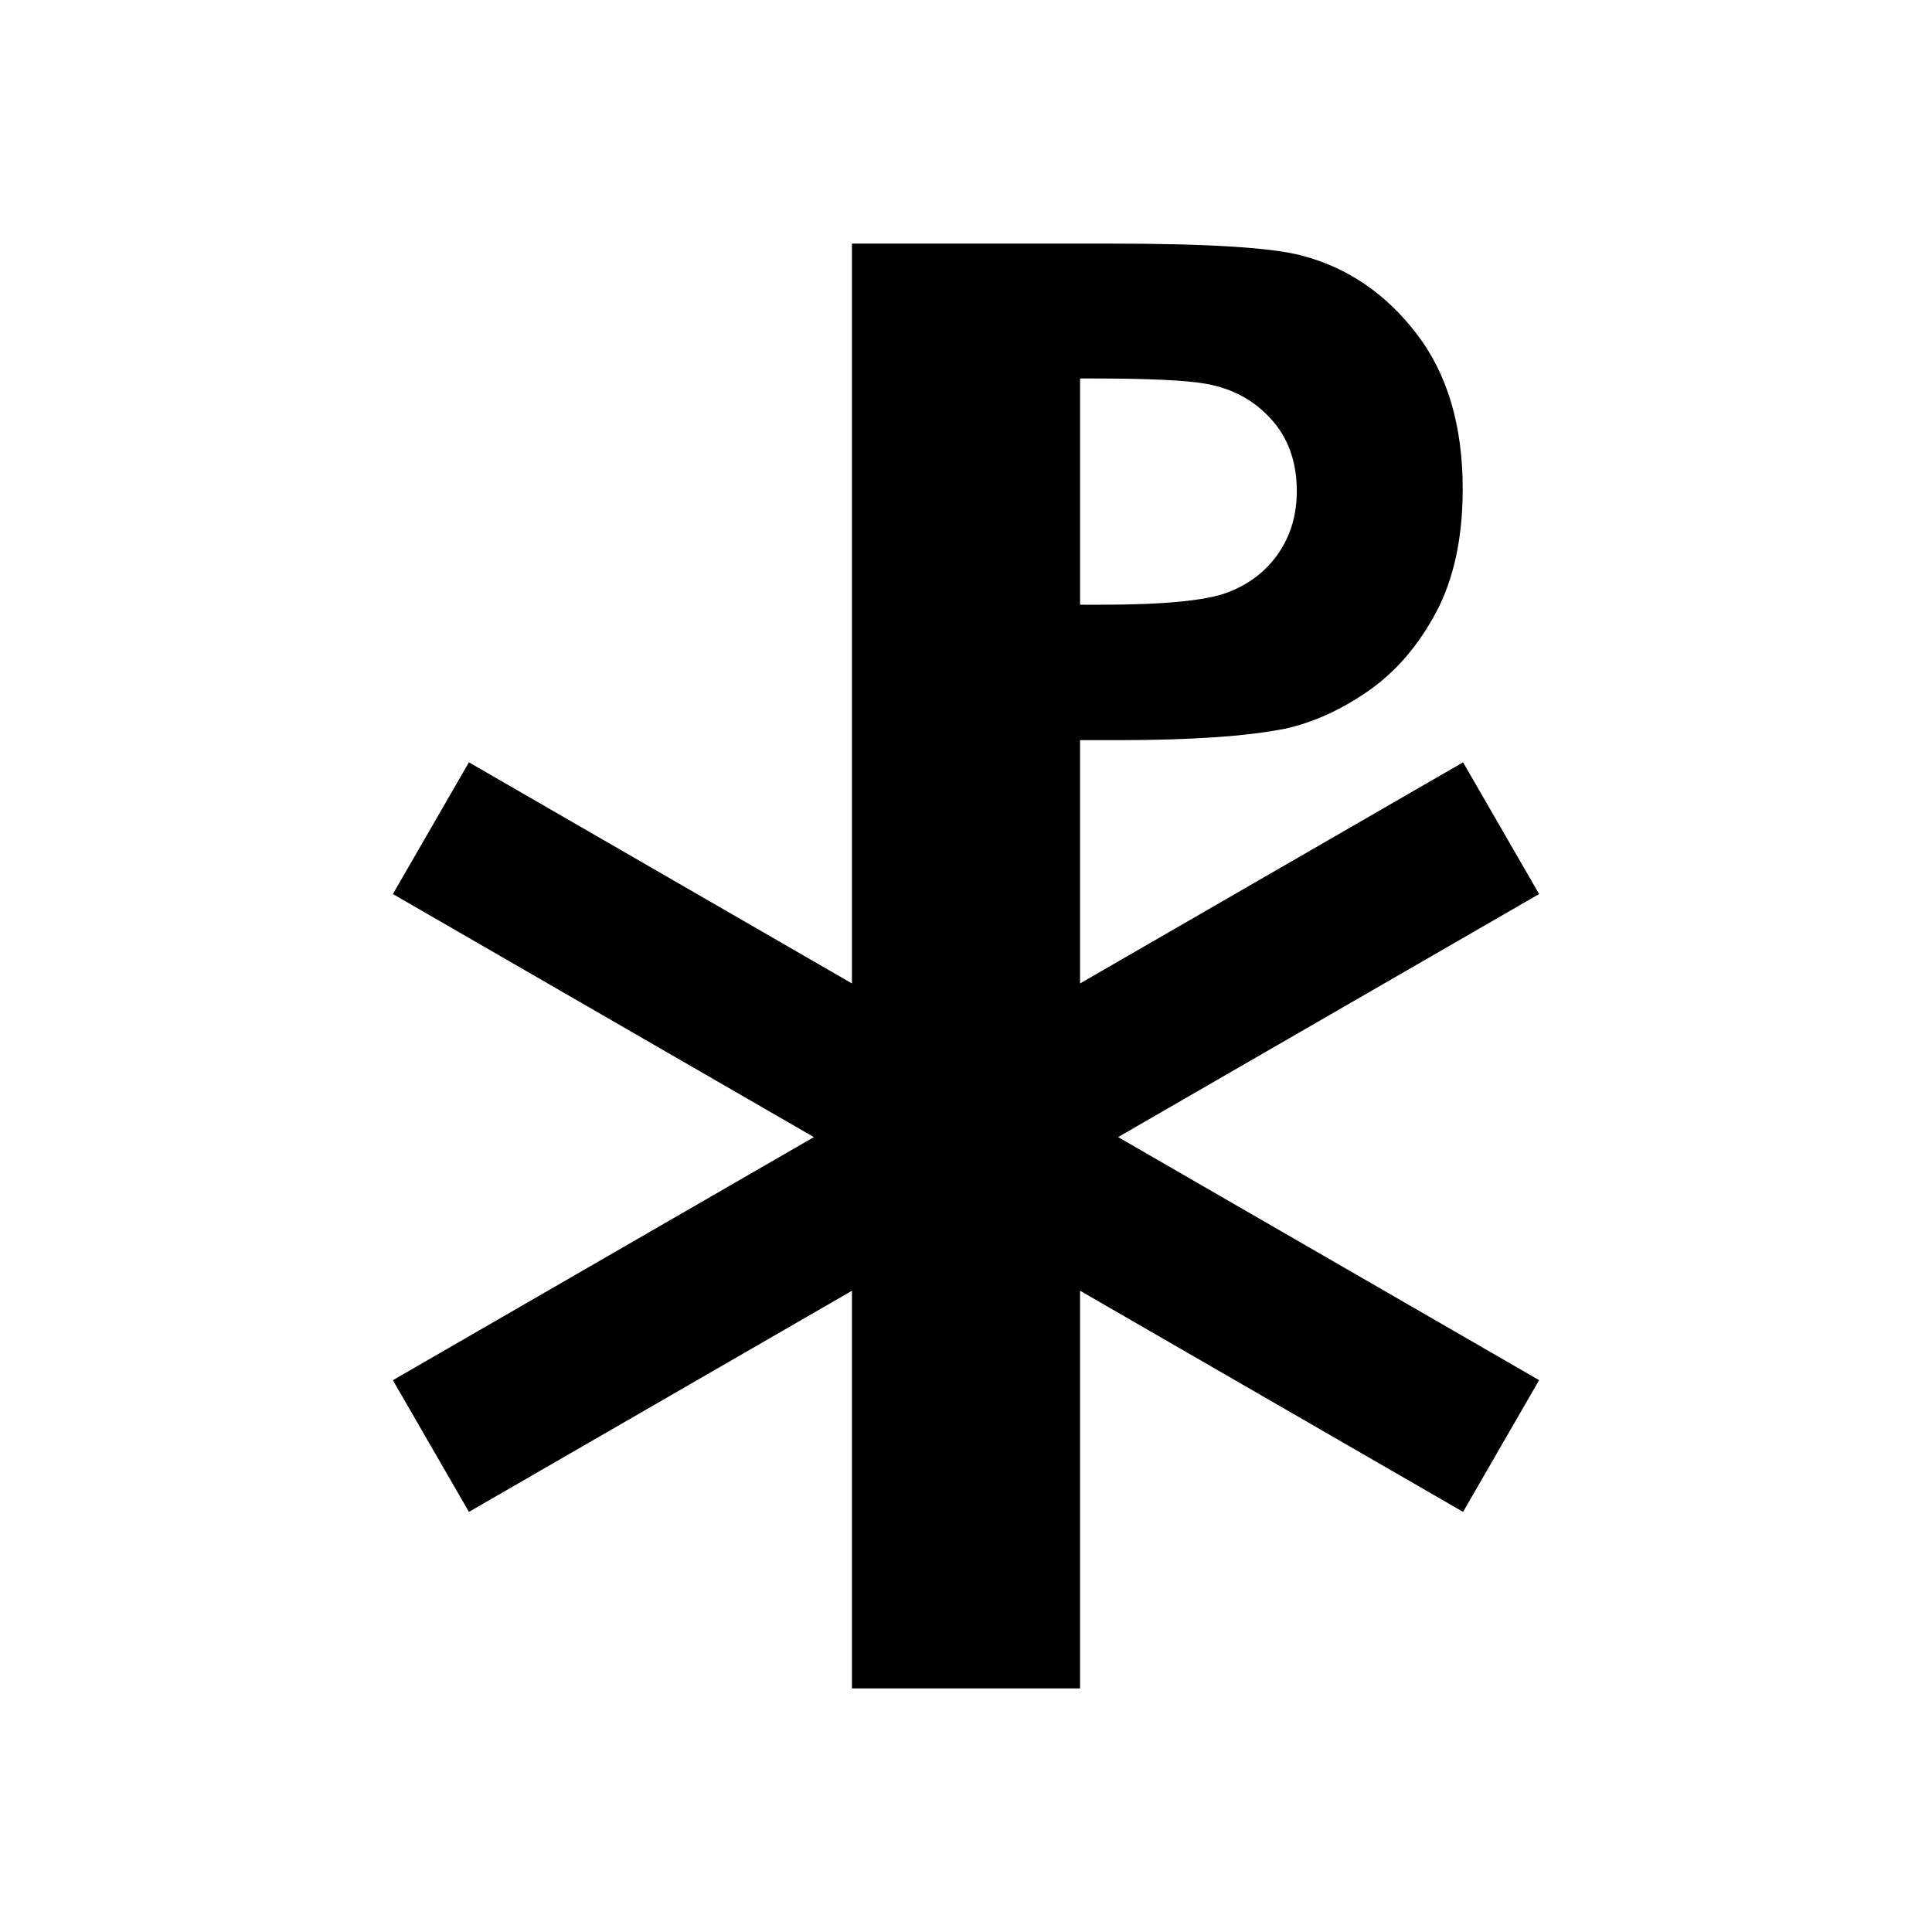 <?xml version="1.0" encoding="UTF-8"?>
<!-- Uploaded to: ICON Repo, www.iconrepo.com, Generator: ICON Repo Mixer Tools -->
<svg fill="#000000" width="800px" height="800px" version="1.1" viewBox="144 144 512 512" xmlns="http://www.w3.org/2000/svg">
 <path d="m551.88 380.93-20.152-34.902-101.5 58.594v-64.473h10.016c19.316 0 34.066-1.008 44.25-3.027 7.496-1.633 14.867-4.973 22.133-10.016 7.25-5.043 13.234-11.984 17.949-20.828 4.707-8.836 7.055-19.746 7.055-32.719 0-16.816-4.086-30.531-12.254-41.152-8.168-10.617-18.305-17.512-30.406-20.68-7.887-2.113-24.797-3.172-50.73-3.172h-68.469v196.07l-101.5-58.598-20.152 34.902 111.57 64.418-111.57 64.418 20.152 34.902 101.5-58.598v105.38h60.457v-105.39l101.5 58.602 20.152-34.902-111.57-64.418zm-88.133-135.19c6.918 1.25 12.637 4.367 17.148 9.367 4.516 4.996 6.769 11.336 6.769 19.027 0 6.242-1.602 11.719-4.82 16.43s-7.664 8.172-13.332 10.379c-5.668 2.207-16.914 3.316-33.73 3.316l-5.551-0.004v-59.957h2.816c15.367 0 25.605 0.477 30.699 1.441z"/>
</svg>
